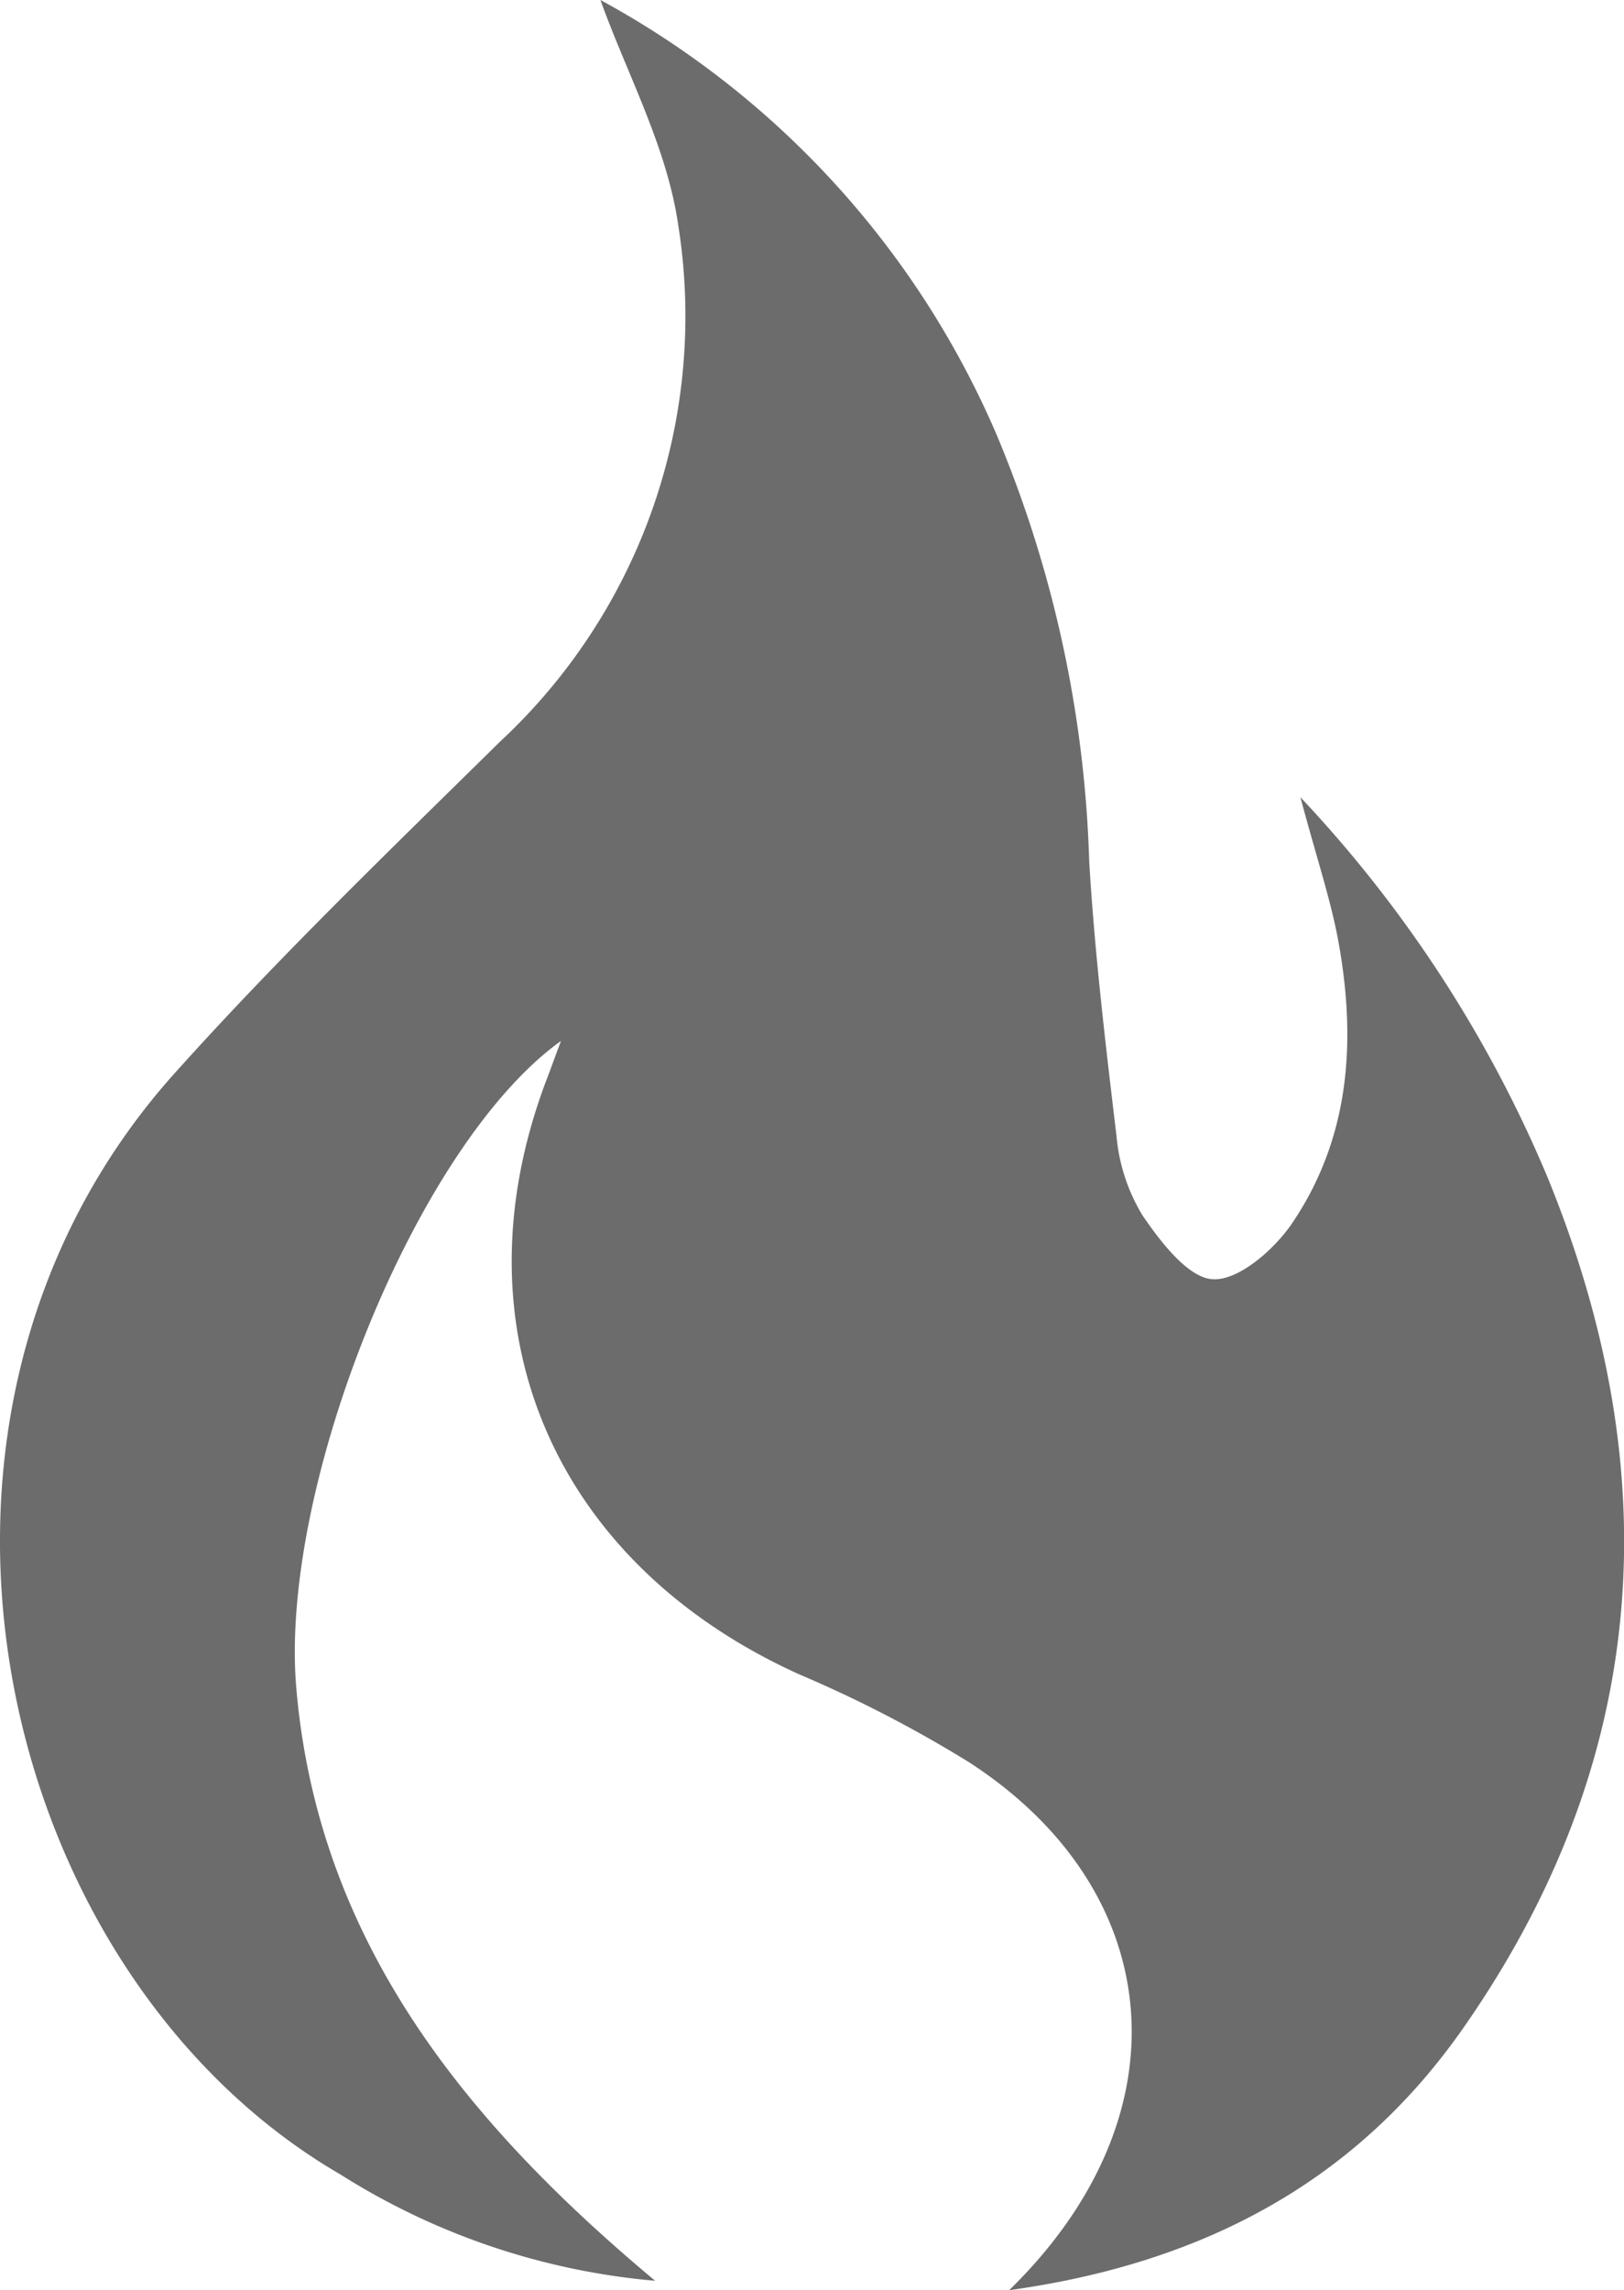<svg xmlns="http://www.w3.org/2000/svg" width="59.435" height="83.809" viewBox="0 0 59.435 83.809">
  <path id="Path_1745" data-name="Path 1745" d="M208.147,129.223c6.592-6.436,5.759-14.647-1.481-19.326a46.288,46.288,0,0,0-6.2-3.208c-8.986-4.061-12.685-12.645-9.271-21.71.167-.432.314-.854.549-1.472-5.3,3.8-10.3,16.295-9.692,23.633.775,9.271,6.161,15.912,13.136,21.74a25.716,25.716,0,0,1-11.508-3.885c-12.675-7.358-17.374-27.724-6.063-40.32,3.767-4.2,7.848-8.133,11.88-12.106a21.262,21.262,0,0,0,6.534-18.934c-.412-2.845-1.884-5.543-2.845-8.221A32.821,32.821,0,0,1,207.7,61.356a43.706,43.706,0,0,1,3.375,15.588c.2,3.355.6,6.71,1,10.056a6.734,6.734,0,0,0,.952,2.894c.657.961,1.678,2.305,2.59,2.335.951.039,2.247-1.109,2.884-2.05,2.158-3.188,2.354-6.789,1.668-10.448-.294-1.521-.795-3-1.364-5.141a46.441,46.441,0,0,1,9.025,13.862c4.464,10.889,3.767,21.4-3.071,31.187-3.8,5.435-9.251,8.564-16.609,9.585" transform="translate(-171.212 -45.414)" fill="#6c6c6c"/>
</svg>
